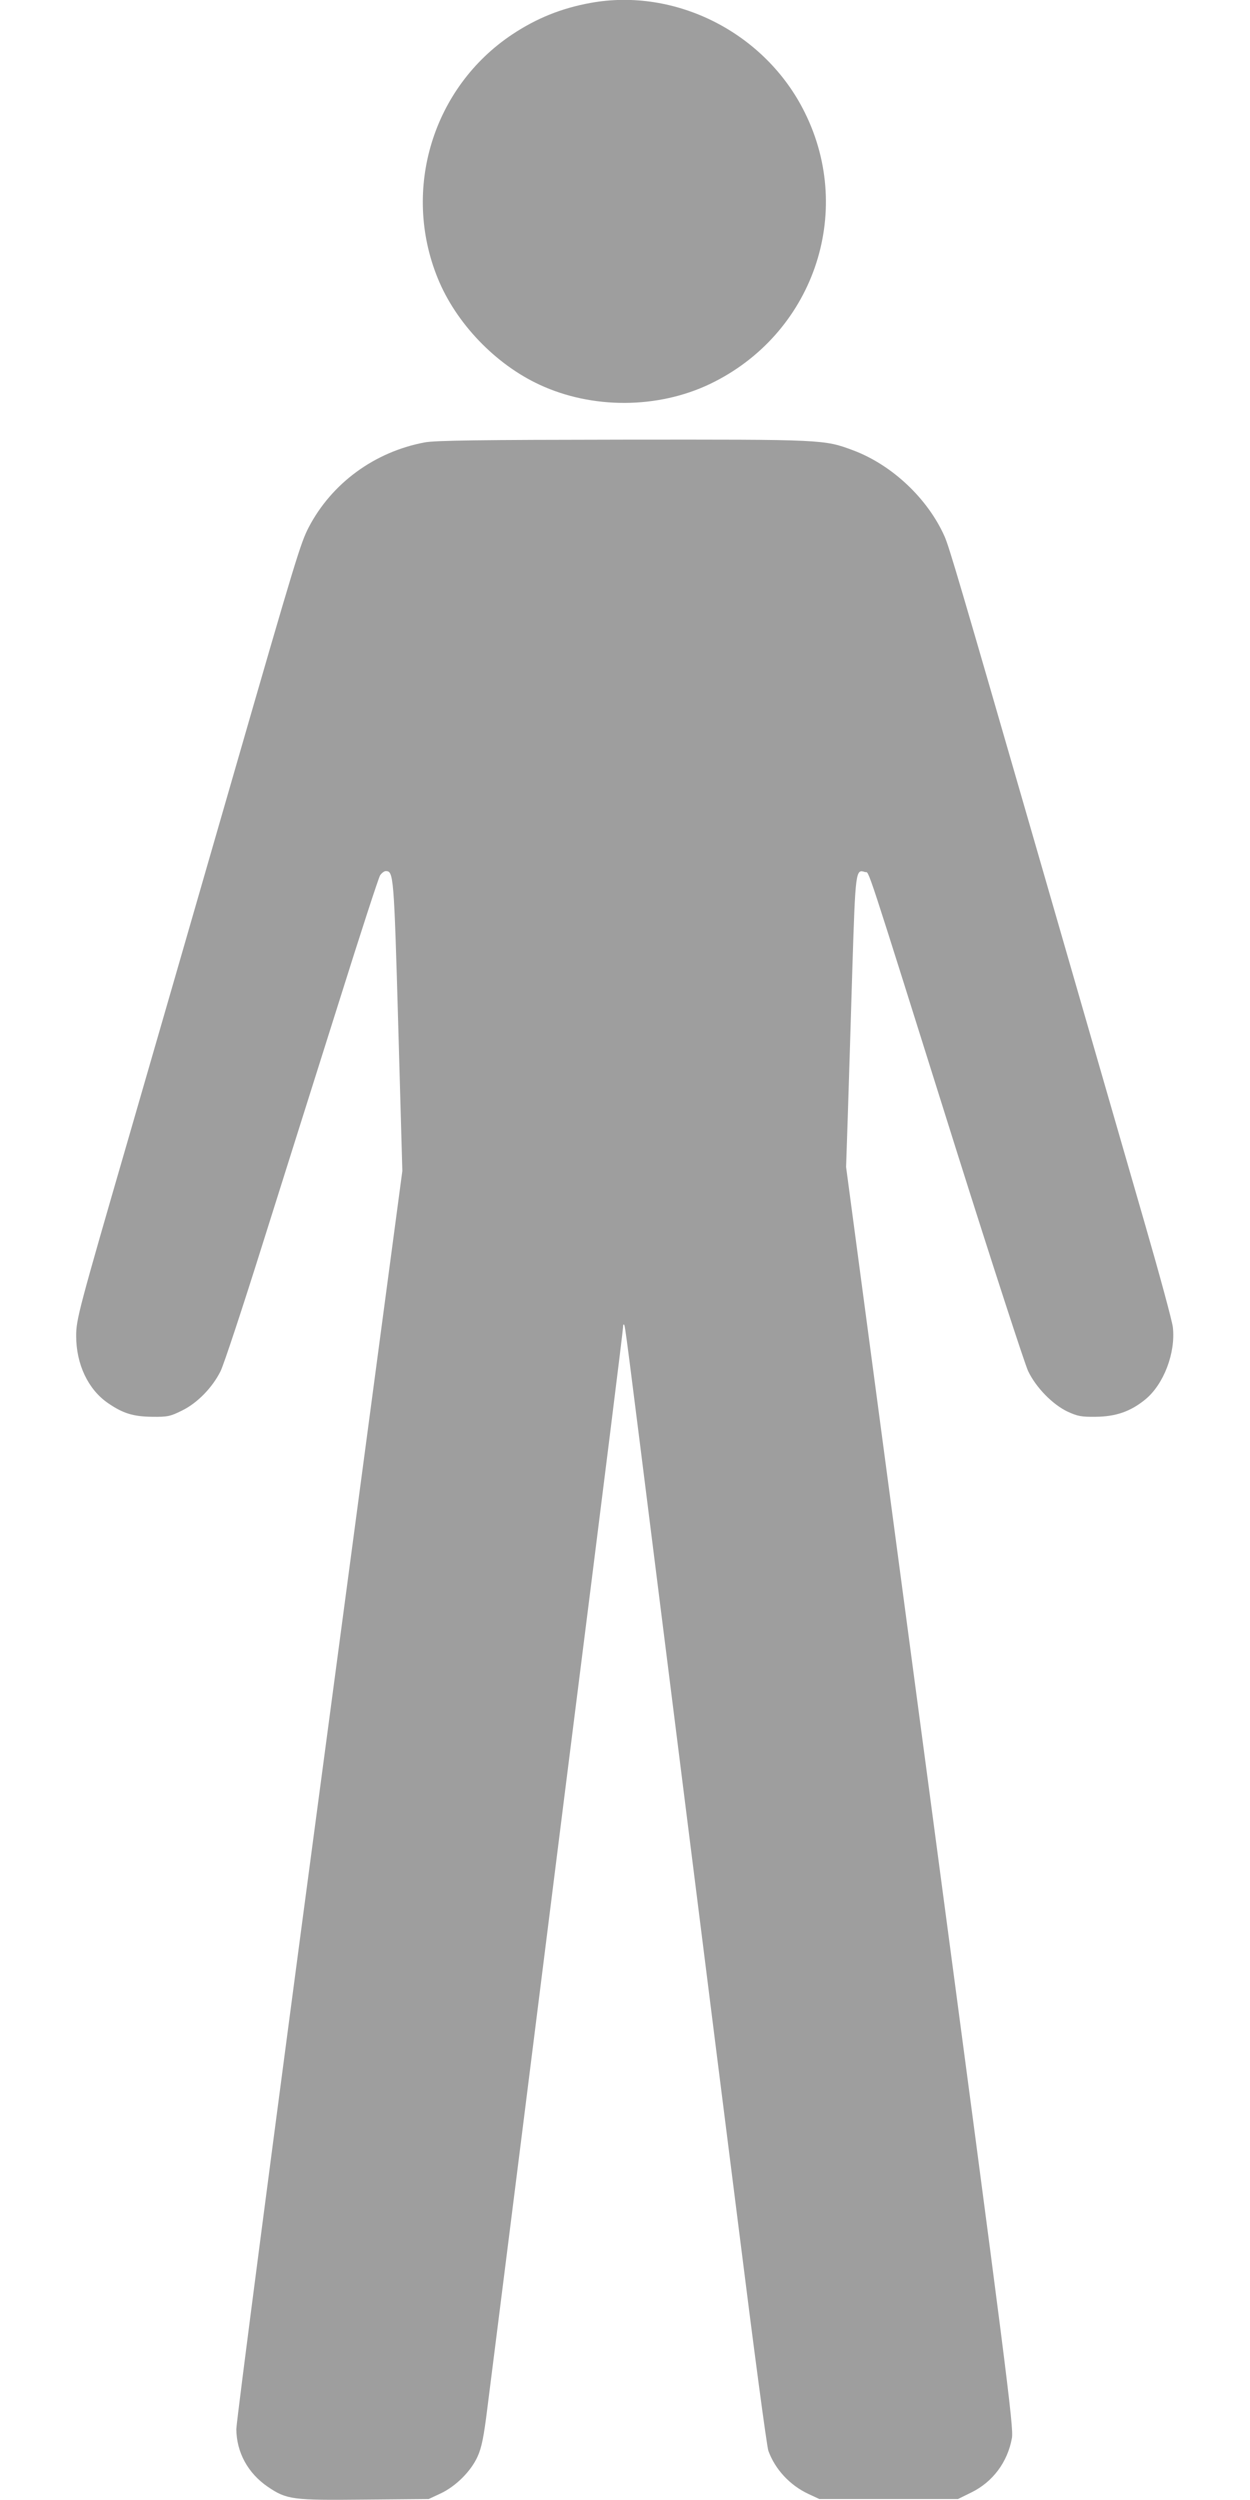 <?xml version="1.0" standalone="no"?>
<!DOCTYPE svg PUBLIC "-//W3C//DTD SVG 20010904//EN"
 "http://www.w3.org/TR/2001/REC-SVG-20010904/DTD/svg10.dtd">
<svg version="1.0" xmlns="http://www.w3.org/2000/svg"
 width="640pt" height="1280pt" viewBox="0 0 640 1280"
 preserveAspectRatio="xMidYMid meet">
<g transform="translate(0,1280) scale(0.1,-0.1)"
fill="#9e9e9e" stroke="none">
<path d="M3023 12785 c-148 -27 -275 -78 -400 -161 -406 -270 -567 -793 -382
-1248 93 -230 295 -441 522 -546 269 -125 604 -124 872 4 526 252 743 873 485
1391 -201 406 -659 640 -1097 560z"/>
<path d="M2175 10535 c-257 -48 -477 -209 -595 -436 -41 -80 -63 -150 -390
-1284 -214 -742 -397 -1376 -530 -1835 -258 -890 -270 -935 -270 -1020 0 -145
61 -274 163 -344 77 -53 130 -69 227 -70 77 -1 92 2 152 32 78 38 155 117 197
201 16 31 115 331 220 666 106 336 280 889 388 1230 107 341 201 630 209 643
8 12 21 22 29 22 40 0 42 -18 64 -790 l21 -745 -425 -3187 c-234 -1753 -425
-3218 -425 -3255 1 -119 59 -226 162 -296 96 -65 126 -69 495 -65 l328 3 60
28 c79 37 156 114 190 189 21 46 32 101 50 246 13 103 92 727 175 1387 83 660
182 1448 220 1750 218 1725 300 2384 300 2400 0 10 2 16 5 13 6 -5 8 -24 185
-1433 77 -616 170 -1349 205 -1630 35 -280 125 -994 200 -1586 74 -592 141
-1095 149 -1117 34 -94 109 -176 205 -221 l56 -26 355 0 355 0 67 33 c111 54
187 156 209 279 10 53 -27 340 -419 3283 l-430 3225 9 270 c5 149 15 483 23
744 16 506 17 512 65 496 24 -7 -14 108 471 -1435 183 -580 347 -1084 364
-1120 40 -84 126 -172 203 -208 50 -23 70 -27 143 -26 103 1 178 27 253 88 95
77 157 239 142 371 -4 33 -68 269 -142 525 -268 927 -414 1435 -563 1950 -384
1329 -440 1520 -464 1574 -86 193 -268 365 -467 440 -150 56 -149 56 -1178 55
-732 -1 -962 -4 -1016 -14z"/>
</g>
</svg>
